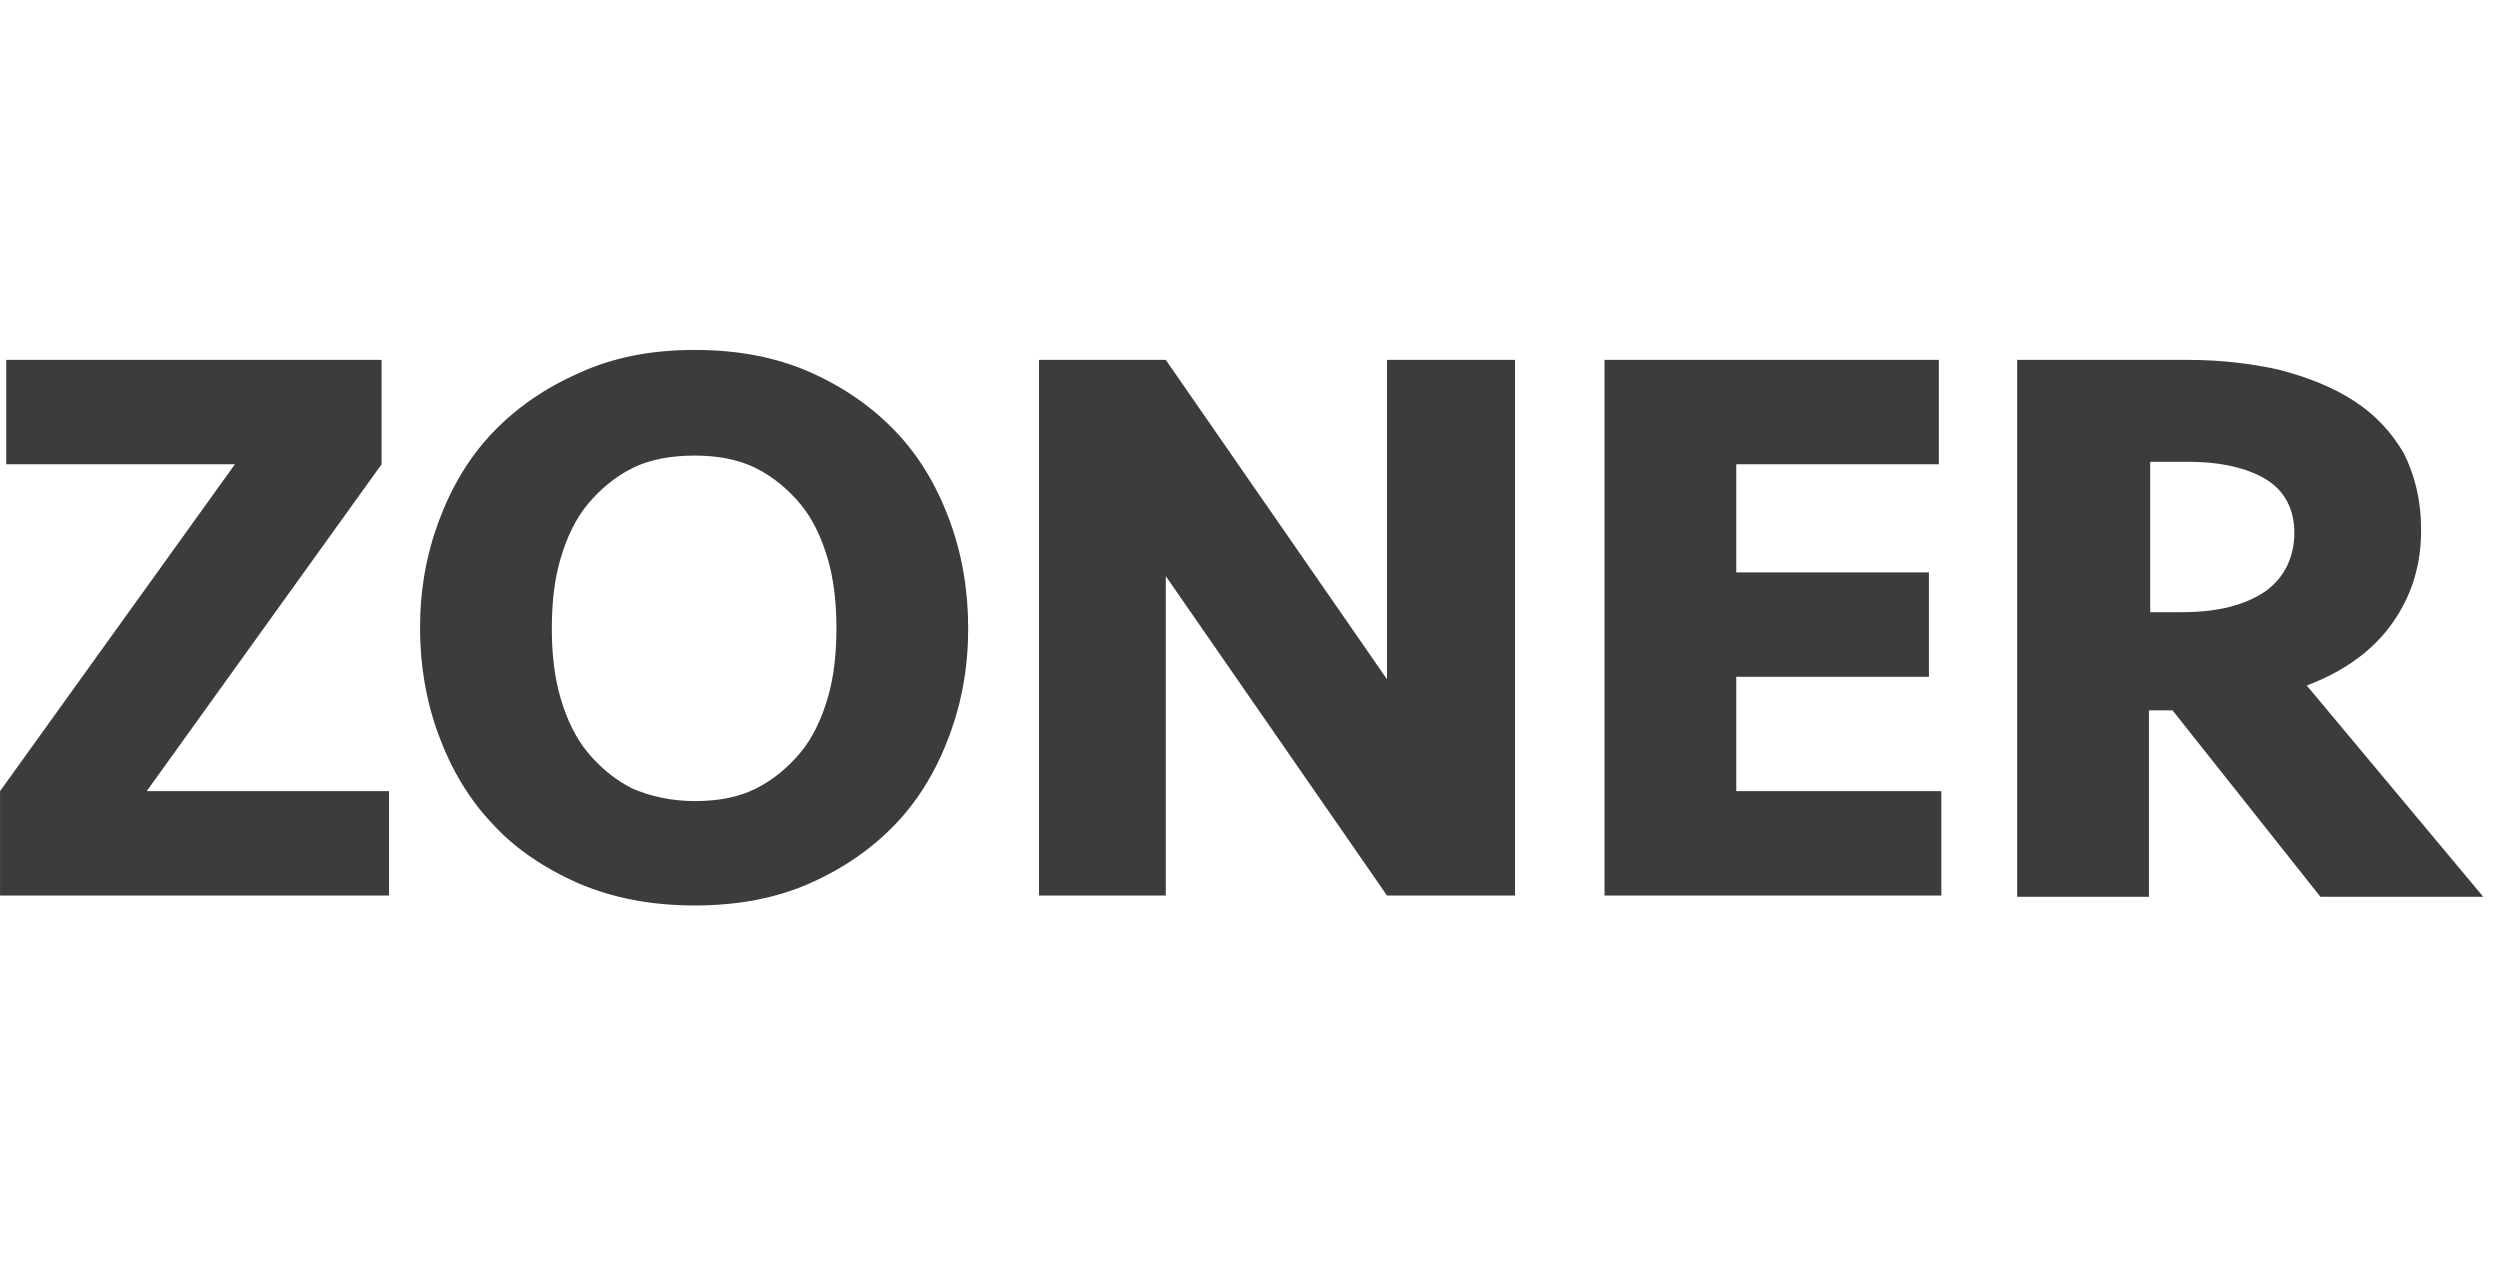 <svg fill="none" height="32" viewBox="0 0 63 32" width="63" xmlns="http://www.w3.org/2000/svg"><path clip-rule="evenodd" d="m24.398 15.833c0 .971-.157 1.848-.47 2.694-.313.846-.752 1.597-1.347 2.224-.595.626-1.315 1.127-2.161 1.503-.846.376-1.817.564-2.913.564-1.096 0-2.067-.188-2.944-.564-.846-.376-1.597-.877-2.161-1.503-.595-.626-1.034-1.378-1.347-2.224-.313-.846-.47-1.754-.47-2.694 0-.971.157-1.848.47-2.693.313-.846.752-1.597 1.347-2.224s1.315-1.127 2.161-1.503c.877-.407 1.848-.595 2.944-.595 1.096 0 2.067.188 2.913.564s1.566.877 2.161 1.503c.595.626 1.034 1.378 1.347 2.224s.47 1.754.47 2.725zm-6.89 4.354c.595 0 1.096-.094 1.535-.313.439-.219.814-.532 1.127-.908.313-.376.532-.846.689-1.378.157-.532.219-1.128.219-1.754s-.063-1.221-.219-1.754c-.157-.532-.376-1.002-.689-1.378-.313-.376-.689-.689-1.127-.908-.439-.219-.971-.313-1.535-.313-.595 0-1.127.094-1.566.313-.439.219-.814.532-1.128.908-.313.376-.532.846-.689 1.378-.157.532-.219 1.127-.219 1.754s.063 1.222.219 1.754c.157.532.376 1.002.689 1.378.313.376.689.689 1.128.908.438.188.971.313 1.566.313zm-17.351-11.118h9.459v2.631l-5.919 8.237h6.107v2.631h-9.803v-2.631l5.919-8.237h-5.763zm29.221 5.45 5.575 8.049h3.226v-13.499h-3.226v8.049l-5.575-8.049h-3.195v13.499h3.195zm11.056-5.45h8.425v2.631h-5.105v2.725h4.855v2.631h-4.855v2.881h5.168v2.631h-8.488zm19.826 6.671c.501-.689.752-1.472.752-2.38 0-.752-.157-1.378-.438-1.942-.313-.532-.72-.971-1.253-1.315-.532-.345-1.159-.595-1.879-.783-.689-.157-1.472-.251-2.318-.251h-4.291v13.53h3.32v-4.698h.595l3.727 4.698h4.103l-4.447-5.324c.908-.344 1.629-.846 2.13-1.535zm-3.163-3.664c.47.282.72.752.72 1.347 0 .626-.251 1.127-.72 1.472-.501.345-1.19.532-2.098.532h-.814v-3.79h.94c.846 0 1.503.157 1.973.438z" fill="#3c3c3c" fill-rule="evenodd"/></svg>